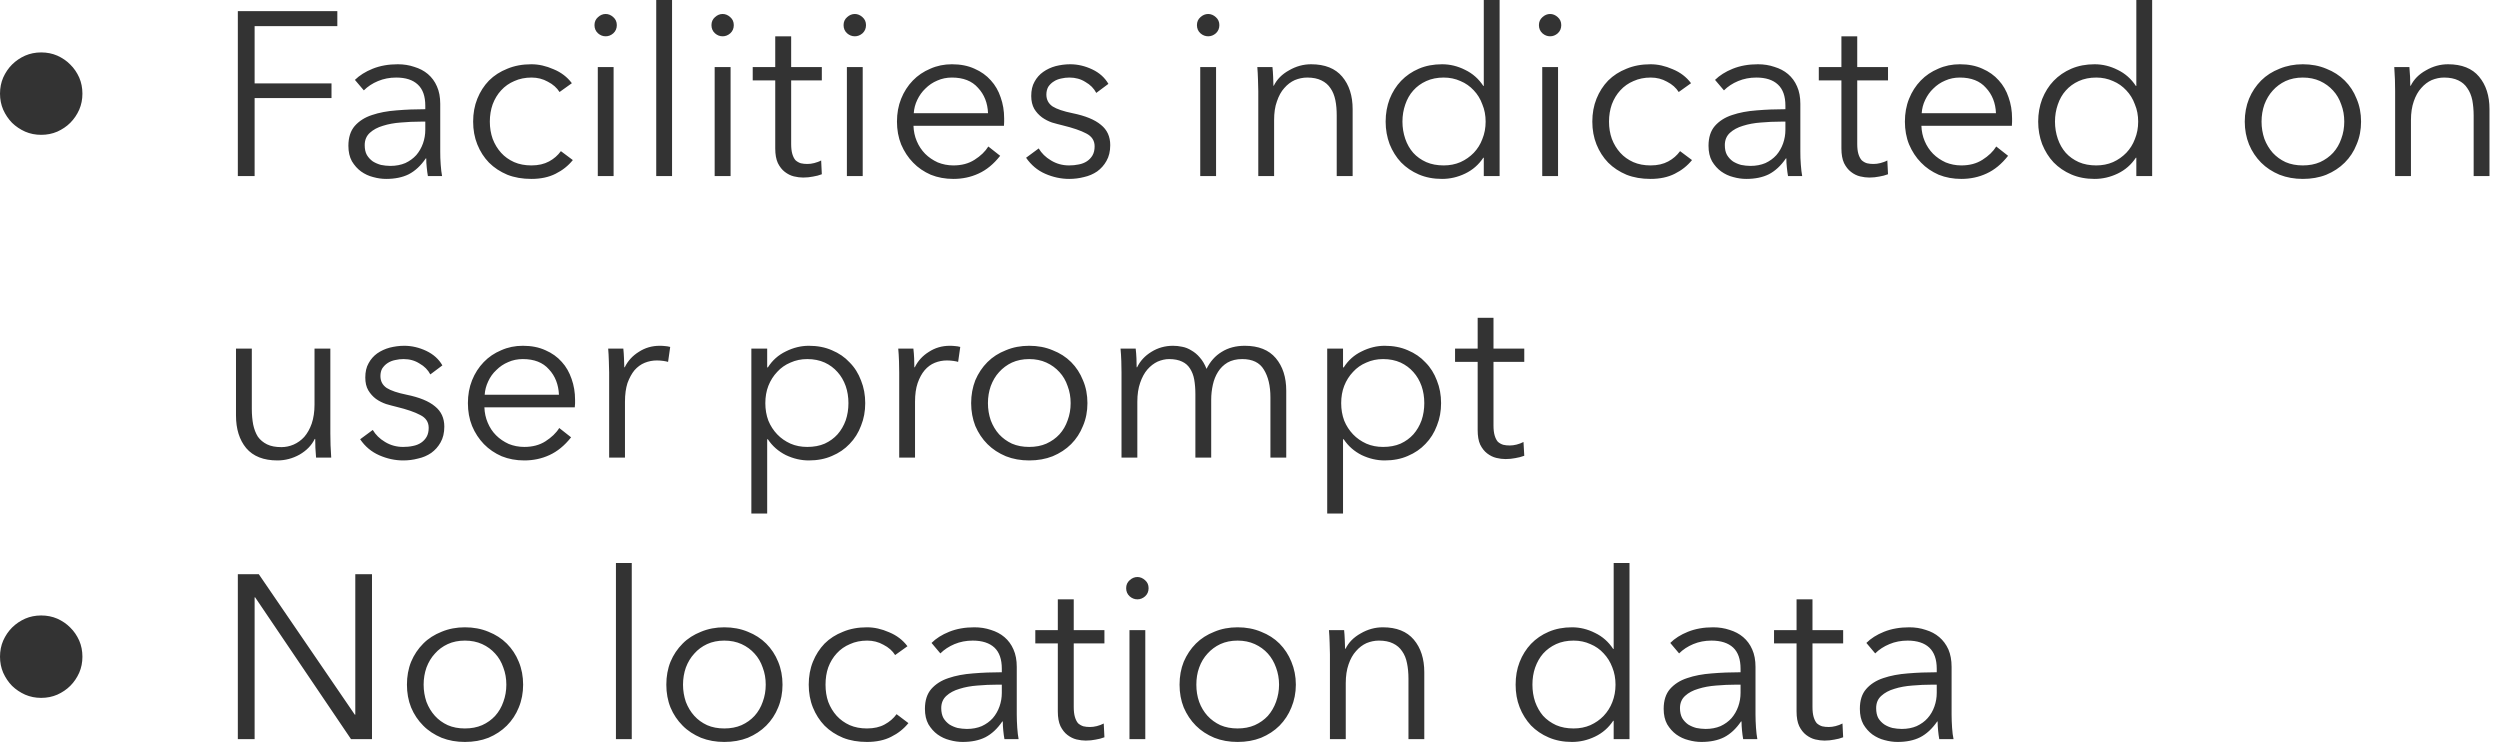 <?xml version="1.0" encoding="utf-8"?>
<svg xmlns="http://www.w3.org/2000/svg" fill="none" height="100%" overflow="visible" preserveAspectRatio="none" style="display: block;" viewBox="0 0 179 54" width="100%">
<path d="M0 6.707C0 6.29 0.077 5.908 0.229 5.553C0.389 5.199 0.598 4.886 0.862 4.622C1.133 4.351 1.446 4.143 1.8 3.983C2.155 3.83 2.537 3.753 2.947 3.753C3.364 3.753 3.746 3.83 4.101 3.983C4.455 4.143 4.768 4.351 5.032 4.622C5.303 4.886 5.512 5.199 5.672 5.553C5.825 5.908 5.901 6.29 5.901 6.707C5.901 7.117 5.825 7.5 5.672 7.854C5.512 8.209 5.303 8.521 5.032 8.793C4.768 9.057 4.455 9.265 4.101 9.425C3.746 9.578 3.364 9.654 2.947 9.654C2.537 9.654 2.155 9.578 1.8 9.425C1.446 9.265 1.133 9.057 0.862 8.793C0.598 8.521 0.389 8.209 0.229 7.854C0.077 7.5 0 7.117 0 6.707ZM18.231 12.608H17.029V0.799H24.153V1.87H18.231V5.971H23.736V7.02H18.231V12.608ZM30.451 7.569C30.451 6.895 30.277 6.388 29.915 6.054C29.561 5.72 29.047 5.553 28.365 5.553C27.9 5.553 27.469 5.637 27.066 5.804C26.662 5.971 26.329 6.193 26.051 6.471L25.411 5.72C25.738 5.401 26.162 5.13 26.683 4.921C27.218 4.706 27.816 4.601 28.483 4.601C28.907 4.601 29.303 4.664 29.665 4.789C30.033 4.9 30.36 5.067 30.638 5.303C30.916 5.54 31.132 5.832 31.285 6.186C31.444 6.541 31.521 6.957 31.521 7.437V10.857C31.521 11.156 31.528 11.468 31.555 11.795C31.576 12.115 31.611 12.386 31.653 12.608H30.638C30.603 12.421 30.576 12.212 30.555 11.99C30.527 11.767 30.52 11.552 30.52 11.343H30.485C30.131 11.865 29.721 12.24 29.269 12.476C28.824 12.699 28.282 12.81 27.649 12.81C27.351 12.81 27.038 12.768 26.718 12.678C26.405 12.601 26.113 12.463 25.849 12.275C25.592 12.087 25.377 11.844 25.196 11.545C25.029 11.239 24.945 10.878 24.945 10.44C24.945 9.842 25.099 9.369 25.397 9.022C25.71 8.667 26.12 8.403 26.635 8.236C27.142 8.063 27.726 7.952 28.386 7.903C29.053 7.847 29.741 7.819 30.451 7.819V7.569ZM30.117 8.709C29.651 8.709 29.178 8.73 28.699 8.772C28.233 8.806 27.802 8.883 27.413 9.008C27.038 9.119 26.725 9.286 26.482 9.508C26.238 9.731 26.113 10.023 26.113 10.391C26.113 10.669 26.162 10.905 26.266 11.093C26.377 11.281 26.523 11.434 26.697 11.559C26.878 11.67 27.073 11.753 27.281 11.809C27.503 11.851 27.726 11.879 27.948 11.879C28.351 11.879 28.706 11.809 29.019 11.677C29.331 11.531 29.588 11.343 29.804 11.107C30.012 10.864 30.172 10.586 30.284 10.273C30.395 9.96 30.451 9.634 30.451 9.293V8.709H30.117ZM40.063 6.589C39.875 6.29 39.597 6.04 39.229 5.852C38.874 5.651 38.485 5.553 38.061 5.553C37.603 5.553 37.193 5.637 36.824 5.804C36.463 5.957 36.143 6.179 35.879 6.471C35.622 6.749 35.42 7.083 35.274 7.472C35.142 7.847 35.072 8.264 35.072 8.709C35.072 9.154 35.142 9.564 35.274 9.939C35.42 10.322 35.622 10.655 35.879 10.94C36.129 11.218 36.442 11.441 36.81 11.607C37.178 11.767 37.589 11.844 38.047 11.844C38.548 11.844 38.965 11.746 39.312 11.559C39.66 11.371 39.938 11.128 40.16 10.822L41.015 11.461C40.682 11.872 40.272 12.198 39.778 12.442C39.298 12.685 38.722 12.81 38.047 12.81C37.408 12.81 36.838 12.713 36.324 12.511C35.816 12.296 35.378 12.011 35.01 11.642C34.655 11.274 34.377 10.843 34.176 10.342C33.974 9.842 33.877 9.293 33.877 8.709C33.877 8.118 33.974 7.569 34.176 7.069C34.377 6.568 34.655 6.137 35.01 5.769C35.378 5.401 35.816 5.123 36.324 4.921C36.838 4.706 37.408 4.601 38.047 4.601C38.569 4.601 39.097 4.72 39.632 4.956C40.174 5.178 40.612 5.512 40.946 5.957L40.063 6.589ZM43.934 12.608H42.802V4.803H43.934V12.608ZM44.164 1.8C44.164 2.037 44.08 2.231 43.914 2.384C43.747 2.53 43.566 2.599 43.364 2.599C43.163 2.599 42.982 2.53 42.815 2.384C42.649 2.231 42.565 2.037 42.565 1.8C42.565 1.564 42.649 1.376 42.815 1.23C42.982 1.077 43.163 1.001 43.364 1.001C43.566 1.001 43.747 1.077 43.914 1.23C44.08 1.376 44.164 1.564 44.164 1.8ZM48.119 12.608H46.986V0H48.119V12.608ZM52.31 12.608H51.17V4.803H52.31V12.608ZM52.539 1.8C52.539 2.037 52.456 2.231 52.289 2.384C52.122 2.53 51.941 2.599 51.74 2.599C51.538 2.599 51.358 2.53 51.191 2.384C51.024 2.231 50.941 2.037 50.941 1.8C50.941 1.564 51.024 1.376 51.191 1.23C51.358 1.077 51.538 1.001 51.74 1.001C51.941 1.001 52.122 1.077 52.289 1.23C52.456 1.376 52.539 1.564 52.539 1.8ZM58.843 5.755H56.647V10.308C56.647 10.6 56.675 10.836 56.73 11.024C56.786 11.211 56.862 11.364 56.96 11.475C57.071 11.573 57.203 11.649 57.342 11.691C57.488 11.726 57.648 11.74 57.815 11.74C57.968 11.74 58.127 11.719 58.294 11.677C58.475 11.628 58.642 11.573 58.795 11.489L58.843 12.476C58.649 12.553 58.433 12.608 58.211 12.643C58.002 12.685 57.766 12.713 57.509 12.713C57.3 12.713 57.078 12.685 56.842 12.629C56.612 12.574 56.397 12.462 56.195 12.309C55.994 12.156 55.827 11.941 55.695 11.677C55.57 11.406 55.507 11.058 55.507 10.627V5.755H53.895V4.803H55.507V2.599H56.647V4.803H58.843V5.755ZM61.77 12.608H60.637V4.803H61.77V12.608ZM62.006 1.8C62.006 2.037 61.922 2.231 61.756 2.384C61.589 2.53 61.401 2.599 61.207 2.599C61.005 2.599 60.818 2.53 60.651 2.384C60.484 2.231 60.4 2.037 60.4 1.8C60.4 1.564 60.484 1.376 60.651 1.23C60.818 1.077 61.005 1.001 61.207 1.001C61.401 1.001 61.589 1.077 61.756 1.23C61.922 1.376 62.006 1.564 62.006 1.8ZM70.743 8.104C70.715 7.375 70.472 6.763 70.027 6.29C69.596 5.797 68.971 5.553 68.157 5.553C67.782 5.553 67.434 5.623 67.108 5.769C66.788 5.901 66.503 6.096 66.26 6.339C66.016 6.568 65.822 6.846 65.676 7.152C65.53 7.458 65.446 7.771 65.426 8.104H70.743ZM71.897 8.473C71.897 8.549 71.897 8.633 71.897 8.723C71.897 8.813 71.89 8.904 71.883 9.008H65.405C65.419 9.397 65.495 9.766 65.641 10.106C65.787 10.454 65.989 10.753 66.239 11.01C66.496 11.267 66.795 11.468 67.142 11.628C67.49 11.767 67.858 11.844 68.261 11.844C68.852 11.844 69.353 11.712 69.777 11.441C70.215 11.163 70.541 10.85 70.764 10.489L71.612 11.156C71.146 11.746 70.632 12.171 70.062 12.428C69.506 12.685 68.908 12.81 68.261 12.81C67.685 12.81 67.142 12.713 66.642 12.511C66.155 12.296 65.731 12.011 65.377 11.642C65.016 11.274 64.738 10.843 64.522 10.342C64.321 9.842 64.223 9.293 64.223 8.709C64.223 8.118 64.321 7.569 64.522 7.069C64.724 6.568 65.002 6.137 65.356 5.769C65.711 5.401 66.128 5.123 66.607 4.921C67.087 4.706 67.601 4.601 68.157 4.601C68.769 4.601 69.311 4.706 69.777 4.921C70.242 5.123 70.632 5.401 70.945 5.755C71.257 6.096 71.494 6.506 71.647 6.971C71.813 7.437 71.897 7.938 71.897 8.473ZM78.493 6.652C78.326 6.332 78.069 6.068 77.721 5.873C77.388 5.658 77.005 5.553 76.574 5.553C76.373 5.553 76.171 5.574 75.97 5.623C75.775 5.665 75.594 5.734 75.442 5.839C75.282 5.936 75.156 6.068 75.052 6.221C74.969 6.374 74.92 6.561 74.92 6.77C74.92 7.138 75.073 7.423 75.372 7.625C75.671 7.812 76.143 7.972 76.79 8.104C77.714 8.292 78.388 8.57 78.826 8.938C79.271 9.293 79.493 9.779 79.493 10.391C79.493 10.836 79.403 11.211 79.222 11.524C79.056 11.823 78.833 12.073 78.555 12.275C78.277 12.463 77.964 12.601 77.61 12.678C77.262 12.768 76.915 12.81 76.553 12.81C75.97 12.81 75.393 12.685 74.837 12.442C74.281 12.198 73.829 11.816 73.467 11.295L74.371 10.627C74.573 10.968 74.865 11.26 75.254 11.489C75.643 11.726 76.074 11.844 76.54 11.844C76.783 11.844 77.019 11.823 77.242 11.774C77.464 11.733 77.659 11.656 77.826 11.545C77.992 11.434 78.124 11.295 78.222 11.128C78.326 10.947 78.375 10.732 78.375 10.475C78.375 10.065 78.173 9.759 77.777 9.557C77.388 9.349 76.818 9.154 76.074 8.973C75.838 8.918 75.587 8.848 75.323 8.772C75.066 8.681 74.83 8.563 74.607 8.403C74.385 8.236 74.197 8.035 74.051 7.792C73.912 7.541 73.836 7.236 73.836 6.874C73.836 6.471 73.912 6.131 74.072 5.852C74.225 5.568 74.434 5.331 74.691 5.15C74.955 4.963 75.254 4.824 75.587 4.733C75.921 4.65 76.269 4.601 76.623 4.601C77.165 4.601 77.693 4.726 78.208 4.97C78.722 5.213 79.104 5.561 79.362 6.005L78.493 6.652ZM87.07 12.608H85.937V4.803H87.07V12.608ZM87.306 1.8C87.306 2.037 87.222 2.231 87.056 2.384C86.889 2.53 86.701 2.599 86.507 2.599C86.305 2.599 86.117 2.53 85.951 2.384C85.784 2.231 85.701 2.037 85.701 1.8C85.701 1.564 85.784 1.376 85.951 1.23C86.117 1.077 86.305 1.001 86.507 1.001C86.701 1.001 86.889 1.077 87.056 1.23C87.222 1.376 87.306 1.564 87.306 1.8ZM91.108 4.803C91.129 5.011 91.15 5.248 91.157 5.505C91.171 5.762 91.177 5.971 91.177 6.137H91.205C91.428 5.679 91.789 5.317 92.29 5.039C92.79 4.747 93.318 4.601 93.874 4.601C94.868 4.601 95.605 4.9 96.099 5.484C96.599 6.075 96.849 6.853 96.849 7.819V12.608H95.709V8.292C95.709 7.875 95.681 7.507 95.612 7.173C95.542 6.839 95.431 6.554 95.264 6.318C95.105 6.075 94.889 5.887 94.611 5.755C94.347 5.623 94.006 5.553 93.596 5.553C93.29 5.553 92.999 5.616 92.707 5.734C92.429 5.859 92.178 6.047 91.956 6.304C91.734 6.547 91.56 6.867 91.428 7.257C91.289 7.632 91.226 8.084 91.226 8.605V12.608H90.093V6.52C90.093 6.311 90.086 6.04 90.072 5.706C90.066 5.373 90.044 5.067 90.024 4.803H91.108ZM106.205 11.295C105.871 11.795 105.44 12.171 104.905 12.428C104.37 12.685 103.821 12.81 103.251 12.81C102.639 12.81 102.083 12.706 101.583 12.49C101.096 12.282 100.672 11.99 100.317 11.628C99.97 11.26 99.699 10.822 99.497 10.322C99.31 9.821 99.212 9.286 99.212 8.709C99.212 8.125 99.31 7.59 99.497 7.09C99.699 6.589 99.97 6.151 100.317 5.79C100.672 5.421 101.096 5.13 101.583 4.921C102.083 4.706 102.639 4.601 103.251 4.601C103.821 4.601 104.37 4.733 104.905 5.004C105.44 5.262 105.871 5.644 106.205 6.151H106.239V0H107.372V12.608H106.239V11.295H106.205ZM100.415 8.709C100.415 9.14 100.484 9.55 100.616 9.939C100.748 10.322 100.936 10.655 101.186 10.94C101.436 11.218 101.749 11.441 102.118 11.607C102.486 11.767 102.903 11.844 103.369 11.844C103.8 11.844 104.203 11.767 104.571 11.607C104.94 11.441 105.252 11.218 105.524 10.94C105.788 10.662 105.996 10.335 106.135 9.96C106.295 9.571 106.371 9.154 106.371 8.709C106.371 8.264 106.295 7.847 106.135 7.472C105.996 7.083 105.788 6.749 105.524 6.471C105.252 6.179 104.94 5.957 104.571 5.804C104.203 5.637 103.8 5.553 103.369 5.553C102.903 5.553 102.486 5.637 102.118 5.804C101.749 5.971 101.436 6.2 101.186 6.485C100.936 6.763 100.748 7.097 100.616 7.486C100.484 7.868 100.415 8.271 100.415 8.709ZM111.556 12.608H110.424V4.803H111.556V12.608ZM111.786 1.8C111.786 2.037 111.703 2.231 111.536 2.384C111.369 2.53 111.188 2.599 110.987 2.599C110.785 2.599 110.604 2.53 110.437 2.384C110.271 2.231 110.187 2.037 110.187 1.8C110.187 1.564 110.271 1.376 110.437 1.23C110.604 1.077 110.785 1.001 110.987 1.001C111.188 1.001 111.369 1.077 111.536 1.23C111.703 1.376 111.786 1.564 111.786 1.8ZM120.196 6.589C120.008 6.29 119.73 6.04 119.362 5.852C119.007 5.651 118.618 5.553 118.194 5.553C117.736 5.553 117.325 5.637 116.957 5.804C116.596 5.957 116.276 6.179 116.012 6.471C115.755 6.749 115.553 7.083 115.407 7.472C115.275 7.847 115.205 8.264 115.205 8.709C115.205 9.154 115.275 9.564 115.407 9.939C115.553 10.322 115.755 10.655 116.012 10.94C116.262 11.218 116.575 11.441 116.943 11.607C117.311 11.767 117.722 11.844 118.18 11.844C118.681 11.844 119.098 11.746 119.445 11.559C119.793 11.371 120.071 11.128 120.293 10.822L121.148 11.461C120.815 11.872 120.404 12.198 119.911 12.442C119.431 12.685 118.855 12.81 118.18 12.81C117.541 12.81 116.971 12.713 116.457 12.511C115.949 12.296 115.511 12.011 115.143 11.642C114.789 11.274 114.511 10.843 114.309 10.342C114.108 9.842 114.01 9.293 114.01 8.709C114.01 8.118 114.108 7.569 114.309 7.069C114.511 6.568 114.789 6.137 115.143 5.769C115.511 5.401 115.949 5.123 116.457 4.921C116.971 4.706 117.541 4.601 118.18 4.601C118.702 4.601 119.23 4.72 119.765 4.956C120.307 5.178 120.745 5.512 121.079 5.957L120.196 6.589ZM127.835 7.569C127.835 6.895 127.661 6.388 127.3 6.054C126.945 5.72 126.431 5.553 125.75 5.553C125.284 5.553 124.853 5.637 124.45 5.804C124.047 5.971 123.713 6.193 123.435 6.471L122.796 5.72C123.122 5.401 123.546 5.13 124.067 4.921C124.603 4.706 125.201 4.601 125.868 4.601C126.292 4.601 126.688 4.664 127.049 4.789C127.418 4.9 127.745 5.067 128.023 5.303C128.301 5.54 128.516 5.832 128.669 6.186C128.829 6.541 128.905 6.957 128.905 7.437V10.857C128.905 11.156 128.912 11.468 128.94 11.795C128.961 12.115 128.996 12.386 129.037 12.608H128.023C127.988 12.421 127.96 12.212 127.939 11.99C127.911 11.767 127.904 11.552 127.904 11.343H127.87C127.515 11.865 127.105 12.24 126.653 12.476C126.208 12.699 125.666 12.81 125.034 12.81C124.735 12.81 124.422 12.768 124.102 12.678C123.79 12.601 123.498 12.463 123.234 12.275C122.976 12.087 122.761 11.844 122.58 11.545C122.413 11.239 122.33 10.878 122.33 10.44C122.33 9.842 122.483 9.369 122.782 9.022C123.095 8.667 123.505 8.403 124.019 8.236C124.526 8.063 125.11 7.952 125.77 7.903C126.438 7.847 127.126 7.819 127.835 7.819V7.569ZM127.501 8.709C127.036 8.709 126.563 8.73 126.083 8.772C125.618 8.806 125.187 8.883 124.797 9.008C124.422 9.119 124.109 9.286 123.866 9.508C123.623 9.731 123.498 10.023 123.498 10.391C123.498 10.669 123.546 10.905 123.651 11.093C123.762 11.281 123.908 11.434 124.081 11.559C124.262 11.67 124.457 11.753 124.665 11.809C124.888 11.851 125.11 11.879 125.333 11.879C125.736 11.879 126.09 11.809 126.403 11.677C126.716 11.531 126.973 11.343 127.188 11.107C127.397 10.864 127.557 10.586 127.668 10.273C127.779 9.96 127.835 9.634 127.835 9.293V8.709H127.501ZM135.182 5.755H132.978V10.308C132.978 10.6 133.006 10.836 133.062 11.024C133.117 11.211 133.201 11.364 133.298 11.475C133.409 11.573 133.534 11.649 133.68 11.691C133.826 11.726 133.979 11.74 134.146 11.74C134.306 11.74 134.466 11.719 134.632 11.677C134.813 11.628 134.98 11.573 135.133 11.489L135.182 12.476C134.98 12.553 134.771 12.608 134.549 12.643C134.34 12.685 134.104 12.713 133.847 12.713C133.639 12.713 133.416 12.685 133.18 12.629C132.95 12.574 132.728 12.462 132.533 12.309C132.332 12.156 132.165 11.941 132.033 11.677C131.908 11.406 131.845 11.058 131.845 10.627V5.755H130.226V4.803H131.845V2.599H132.978V4.803H135.182V5.755ZM142.911 8.104C142.883 7.375 142.639 6.763 142.195 6.29C141.764 5.797 141.138 5.553 140.325 5.553C139.95 5.553 139.602 5.623 139.276 5.769C138.956 5.901 138.671 6.096 138.427 6.339C138.184 6.568 137.99 6.846 137.844 7.152C137.698 7.458 137.614 7.771 137.594 8.104H142.911ZM144.064 8.473C144.064 8.549 144.064 8.633 144.064 8.723C144.064 8.813 144.057 8.904 144.05 9.008H137.572C137.586 9.397 137.663 9.766 137.809 10.106C137.955 10.454 138.156 10.753 138.407 11.01C138.664 11.267 138.963 11.468 139.31 11.628C139.658 11.767 140.026 11.844 140.429 11.844C141.02 11.844 141.52 11.712 141.944 11.441C142.382 11.163 142.709 10.85 142.931 10.489L143.779 11.156C143.314 11.746 142.799 12.171 142.229 12.428C141.673 12.685 141.075 12.81 140.429 12.81C139.852 12.81 139.31 12.713 138.81 12.511C138.323 12.296 137.899 12.011 137.545 11.642C137.183 11.274 136.905 10.843 136.69 10.342C136.488 9.842 136.391 9.293 136.391 8.709C136.391 8.118 136.488 7.569 136.69 7.069C136.891 6.568 137.169 6.137 137.524 5.769C137.878 5.401 138.295 5.123 138.775 4.921C139.255 4.706 139.769 4.601 140.325 4.601C140.937 4.601 141.479 4.706 141.944 4.921C142.41 5.123 142.799 5.401 143.112 5.755C143.425 6.096 143.661 6.506 143.814 6.971C143.981 7.437 144.064 7.938 144.064 8.473ZM152.926 11.295C152.593 11.795 152.162 12.171 151.627 12.428C151.091 12.685 150.542 12.81 149.972 12.81C149.361 12.81 148.805 12.706 148.304 12.49C147.818 12.282 147.394 11.99 147.039 11.628C146.692 11.26 146.421 10.822 146.219 10.322C146.031 9.821 145.934 9.286 145.934 8.709C145.934 8.125 146.031 7.59 146.219 7.09C146.421 6.589 146.692 6.151 147.039 5.79C147.394 5.421 147.818 5.13 148.304 4.921C148.805 4.706 149.361 4.601 149.972 4.601C150.542 4.601 151.091 4.733 151.627 5.004C152.162 5.262 152.593 5.644 152.926 6.151H152.961V0H154.094V12.608H152.961V11.295H152.926ZM147.137 8.709C147.137 9.14 147.206 9.55 147.338 9.939C147.47 10.322 147.658 10.655 147.908 10.94C148.158 11.218 148.471 11.441 148.839 11.607C149.208 11.767 149.625 11.844 150.091 11.844C150.522 11.844 150.925 11.767 151.293 11.607C151.661 11.441 151.974 11.218 152.245 10.94C152.509 10.662 152.718 10.335 152.857 9.96C153.017 9.571 153.093 9.154 153.093 8.709C153.093 8.264 153.017 7.847 152.857 7.472C152.718 7.083 152.509 6.749 152.245 6.471C151.974 6.179 151.661 5.957 151.293 5.804C150.925 5.637 150.522 5.553 150.091 5.553C149.625 5.553 149.208 5.637 148.839 5.804C148.471 5.971 148.158 6.2 147.908 6.485C147.658 6.763 147.47 7.097 147.338 7.486C147.206 7.868 147.137 8.271 147.137 8.709ZM169.052 8.709C169.052 9.293 168.947 9.842 168.732 10.342C168.537 10.843 168.252 11.274 167.884 11.642C167.515 12.011 167.078 12.296 166.563 12.511C166.056 12.713 165.493 12.81 164.881 12.81C164.284 12.81 163.728 12.713 163.213 12.511C162.699 12.296 162.261 12.011 161.893 11.642C161.531 11.274 161.239 10.843 161.031 10.342C160.829 9.842 160.725 9.293 160.725 8.709C160.725 8.118 160.829 7.569 161.031 7.069C161.239 6.568 161.531 6.137 161.893 5.769C162.261 5.401 162.699 5.123 163.213 4.921C163.728 4.706 164.284 4.601 164.881 4.601C165.493 4.601 166.056 4.706 166.563 4.921C167.078 5.123 167.515 5.401 167.884 5.769C168.252 6.137 168.537 6.568 168.732 7.069C168.947 7.569 169.052 8.118 169.052 8.709ZM167.849 8.709C167.849 8.271 167.78 7.868 167.634 7.486C167.502 7.097 167.307 6.763 167.05 6.485C166.793 6.2 166.48 5.971 166.118 5.804C165.75 5.637 165.34 5.553 164.881 5.553C164.423 5.553 164.013 5.637 163.644 5.804C163.29 5.971 162.984 6.2 162.727 6.485C162.476 6.763 162.275 7.097 162.129 7.486C161.997 7.868 161.927 8.271 161.927 8.709C161.927 9.14 161.997 9.55 162.129 9.939C162.275 10.322 162.476 10.655 162.727 10.94C162.984 11.218 163.29 11.441 163.644 11.607C164.013 11.767 164.423 11.844 164.881 11.844C165.34 11.844 165.75 11.767 166.118 11.607C166.48 11.441 166.793 11.218 167.05 10.94C167.307 10.655 167.502 10.322 167.634 9.939C167.78 9.55 167.849 9.14 167.849 8.709ZM172.513 4.803C172.534 5.011 172.548 5.248 172.562 5.505C172.568 5.762 172.575 5.971 172.575 6.137H172.61C172.833 5.679 173.194 5.317 173.695 5.039C174.195 4.747 174.723 4.601 175.279 4.601C176.266 4.601 177.01 4.9 177.496 5.484C177.997 6.075 178.247 6.853 178.247 7.819V12.608H177.114V8.292C177.114 7.875 177.079 7.507 177.017 7.173C176.947 6.839 176.829 6.554 176.663 6.318C176.51 6.075 176.294 5.887 176.016 5.755C175.745 5.623 175.404 5.553 174.994 5.553C174.695 5.553 174.403 5.616 174.111 5.734C173.833 5.859 173.584 6.047 173.361 6.304C173.139 6.547 172.958 6.867 172.826 7.257C172.694 7.632 172.624 8.084 172.624 8.605V12.608H171.491V6.52C171.491 6.311 171.484 6.04 171.478 5.706C171.464 5.373 171.45 5.067 171.429 4.803H172.513ZM22.631 32.765C22.61 32.556 22.596 32.32 22.582 32.063C22.575 31.813 22.569 31.597 22.569 31.43H22.534C22.311 31.889 21.95 32.258 21.449 32.55C20.949 32.828 20.421 32.967 19.865 32.967C18.878 32.967 18.127 32.675 17.627 32.084C17.14 31.493 16.897 30.715 16.897 29.748V24.96H18.03V29.283C18.03 29.693 18.065 30.061 18.127 30.395C18.197 30.728 18.308 31.02 18.461 31.264C18.628 31.5 18.85 31.681 19.114 31.813C19.392 31.952 19.74 32.014 20.15 32.014C20.449 32.014 20.741 31.952 21.018 31.834C21.303 31.709 21.561 31.528 21.783 31.285C22.006 31.027 22.186 30.708 22.318 30.332C22.45 29.943 22.52 29.484 22.52 28.963V24.96H23.653V31.048C23.653 31.257 23.66 31.535 23.667 31.868C23.681 32.202 23.694 32.501 23.715 32.765H22.631ZM30.812 26.808C30.645 26.489 30.388 26.224 30.04 26.03C29.707 25.814 29.325 25.71 28.893 25.71C28.692 25.71 28.49 25.731 28.289 25.78C28.087 25.821 27.913 25.891 27.754 25.995C27.601 26.093 27.476 26.224 27.371 26.377C27.281 26.53 27.239 26.718 27.239 26.927C27.239 27.295 27.392 27.58 27.691 27.781C27.99 27.969 28.462 28.129 29.109 28.261C30.033 28.449 30.708 28.727 31.145 29.095C31.59 29.45 31.813 29.936 31.813 30.548C31.813 30.992 31.722 31.368 31.542 31.681C31.375 31.98 31.152 32.23 30.874 32.431C30.596 32.619 30.284 32.758 29.922 32.834C29.582 32.925 29.227 32.967 28.873 32.967C28.282 32.967 27.712 32.842 27.156 32.598C26.6 32.355 26.141 31.973 25.787 31.451L26.69 30.784C26.892 31.125 27.184 31.417 27.573 31.646C27.962 31.882 28.393 32 28.859 32C29.102 32 29.338 31.98 29.561 31.931C29.783 31.889 29.978 31.813 30.145 31.702C30.311 31.59 30.443 31.451 30.541 31.285C30.645 31.104 30.694 30.888 30.694 30.631C30.694 30.221 30.492 29.915 30.089 29.714C29.7 29.505 29.137 29.311 28.393 29.13C28.157 29.074 27.907 29.005 27.642 28.928C27.385 28.838 27.142 28.72 26.919 28.56C26.697 28.393 26.516 28.192 26.37 27.948C26.224 27.698 26.155 27.392 26.155 27.031C26.155 26.628 26.231 26.287 26.391 26.009C26.544 25.724 26.753 25.488 27.003 25.307C27.274 25.119 27.573 24.98 27.907 24.89C28.24 24.807 28.588 24.758 28.942 24.758C29.484 24.758 30.012 24.883 30.527 25.126C31.034 25.37 31.424 25.717 31.674 26.162L30.812 26.808ZM40.021 28.261C39.987 27.531 39.75 26.92 39.306 26.447C38.874 25.953 38.249 25.71 37.436 25.71C37.06 25.71 36.706 25.78 36.386 25.926C36.066 26.058 35.781 26.252 35.538 26.496C35.288 26.725 35.093 27.003 34.954 27.309C34.809 27.615 34.725 27.927 34.704 28.261H40.021ZM41.175 28.63C41.175 28.706 41.175 28.789 41.175 28.88C41.175 28.97 41.168 29.06 41.154 29.165H34.683C34.697 29.554 34.774 29.922 34.92 30.263C35.066 30.61 35.26 30.909 35.517 31.166C35.775 31.424 36.073 31.625 36.421 31.785C36.761 31.924 37.137 32 37.54 32C38.124 32 38.631 31.868 39.055 31.597C39.486 31.319 39.82 31.006 40.042 30.645L40.89 31.312C40.425 31.903 39.903 32.327 39.34 32.584C38.784 32.842 38.179 32.967 37.54 32.967C36.956 32.967 36.421 32.869 35.92 32.668C35.427 32.452 35.01 32.167 34.648 31.799C34.294 31.43 34.009 31 33.8 30.499C33.599 29.999 33.502 29.45 33.502 28.866C33.502 28.275 33.599 27.726 33.8 27.226C34.002 26.725 34.28 26.294 34.635 25.926C34.989 25.557 35.406 25.279 35.886 25.078C36.365 24.862 36.88 24.758 37.436 24.758C38.047 24.758 38.59 24.862 39.055 25.078C39.521 25.279 39.91 25.557 40.223 25.912C40.536 26.252 40.765 26.662 40.925 27.128C41.092 27.594 41.175 28.094 41.175 28.63ZM43.615 26.676C43.615 26.468 43.608 26.197 43.594 25.863C43.587 25.529 43.566 25.224 43.545 24.96H44.63C44.65 25.168 44.671 25.404 44.678 25.662C44.692 25.919 44.699 26.127 44.699 26.294H44.734C44.956 25.835 45.29 25.474 45.735 25.196C46.18 24.904 46.68 24.758 47.236 24.758C47.375 24.758 47.507 24.765 47.618 24.779C47.736 24.786 47.862 24.807 47.987 24.841L47.834 25.912C47.764 25.891 47.653 25.863 47.5 25.842C47.347 25.822 47.187 25.808 47.034 25.808C46.736 25.808 46.444 25.863 46.166 25.974C45.888 26.086 45.644 26.266 45.429 26.509C45.234 26.746 45.067 27.052 44.928 27.427C44.81 27.795 44.748 28.24 44.748 28.762V32.765H43.615V26.676ZM54.93 36.769H53.797V24.96H54.93V26.308H54.979C55.299 25.801 55.73 25.418 56.265 25.161C56.807 24.89 57.356 24.758 57.912 24.758C58.524 24.758 59.08 24.862 59.566 25.078C60.067 25.286 60.491 25.578 60.831 25.947C61.193 26.308 61.464 26.746 61.651 27.246C61.853 27.747 61.95 28.282 61.95 28.866C61.95 29.443 61.853 29.978 61.651 30.478C61.464 30.979 61.193 31.416 60.831 31.785C60.491 32.146 60.067 32.438 59.566 32.647C59.08 32.862 58.524 32.967 57.912 32.967C57.356 32.967 56.807 32.842 56.265 32.584C55.73 32.313 55.299 31.938 54.979 31.451H54.93V36.769ZM60.748 28.866C60.748 28.428 60.685 28.025 60.553 27.642C60.414 27.253 60.22 26.92 59.969 26.642C59.719 26.357 59.413 26.127 59.052 25.96C58.684 25.794 58.267 25.71 57.801 25.71C57.363 25.71 56.967 25.794 56.598 25.96C56.23 26.113 55.91 26.336 55.646 26.628C55.382 26.906 55.167 27.239 55.014 27.628C54.868 28.004 54.798 28.421 54.798 28.866C54.798 29.311 54.868 29.728 55.014 30.117C55.167 30.492 55.382 30.819 55.646 31.097C55.91 31.375 56.23 31.597 56.598 31.764C56.967 31.924 57.363 32 57.801 32C58.267 32 58.684 31.924 59.052 31.764C59.413 31.597 59.719 31.375 59.969 31.097C60.22 30.812 60.414 30.478 60.553 30.096C60.685 29.707 60.748 29.297 60.748 28.866ZM64.383 26.676C64.383 26.468 64.376 26.197 64.369 25.863C64.355 25.529 64.341 25.224 64.314 24.96H65.398C65.426 25.168 65.439 25.404 65.453 25.662C65.46 25.919 65.467 26.127 65.467 26.294H65.502C65.725 25.835 66.058 25.474 66.503 25.196C66.948 24.904 67.448 24.758 68.004 24.758C68.15 24.758 68.275 24.765 68.386 24.779C68.512 24.786 68.63 24.807 68.755 24.841L68.602 25.912C68.54 25.891 68.428 25.863 68.268 25.842C68.115 25.822 67.956 25.808 67.803 25.808C67.504 25.808 67.212 25.863 66.934 25.974C66.656 26.086 66.413 26.266 66.204 26.509C66.003 26.746 65.836 27.052 65.704 27.427C65.579 27.795 65.516 28.24 65.516 28.762V32.765H64.383V26.676ZM77.86 28.866C77.86 29.45 77.756 29.999 77.54 30.499C77.339 31 77.061 31.43 76.693 31.799C76.324 32.167 75.886 32.452 75.372 32.668C74.865 32.869 74.302 32.967 73.69 32.967C73.085 32.967 72.529 32.869 72.022 32.668C71.507 32.452 71.07 32.167 70.701 31.799C70.333 31.43 70.048 31 69.832 30.499C69.638 29.999 69.534 29.45 69.534 28.866C69.534 28.275 69.638 27.726 69.832 27.226C70.048 26.725 70.333 26.294 70.701 25.926C71.07 25.557 71.507 25.279 72.022 25.078C72.529 24.862 73.085 24.758 73.69 24.758C74.302 24.758 74.865 24.862 75.372 25.078C75.886 25.279 76.324 25.557 76.693 25.926C77.061 26.294 77.339 26.725 77.54 27.226C77.756 27.726 77.86 28.275 77.86 28.866ZM76.658 28.866C76.658 28.428 76.588 28.025 76.442 27.642C76.31 27.253 76.116 26.92 75.858 26.642C75.601 26.357 75.288 26.127 74.92 25.96C74.559 25.794 74.142 25.71 73.69 25.71C73.231 25.71 72.821 25.794 72.453 25.96C72.098 26.127 71.792 26.357 71.535 26.642C71.278 26.92 71.084 27.253 70.938 27.642C70.805 28.025 70.736 28.428 70.736 28.866C70.736 29.297 70.805 29.707 70.938 30.096C71.084 30.478 71.278 30.812 71.535 31.097C71.792 31.375 72.098 31.597 72.453 31.764C72.821 31.924 73.231 32 73.69 32C74.142 32 74.559 31.924 74.92 31.764C75.288 31.597 75.601 31.375 75.858 31.097C76.116 30.812 76.31 30.478 76.442 30.096C76.588 29.707 76.658 29.297 76.658 28.866ZM81.419 26.294C81.641 25.835 81.982 25.474 82.434 25.196C82.899 24.904 83.421 24.758 83.984 24.758C84.199 24.758 84.415 24.779 84.637 24.827C84.873 24.869 85.096 24.959 85.304 25.092C85.527 25.217 85.728 25.384 85.902 25.592C86.097 25.808 86.256 26.078 86.388 26.412C86.653 25.877 87.014 25.474 87.473 25.196C87.938 24.904 88.487 24.758 89.127 24.758C90.114 24.758 90.851 25.057 91.344 25.641C91.845 26.232 92.095 27.01 92.095 27.976V32.765H90.962V28.449C90.962 27.622 90.802 26.961 90.49 26.461C90.191 25.96 89.676 25.71 88.94 25.71C88.529 25.71 88.182 25.794 87.89 25.96C87.612 26.127 87.382 26.35 87.209 26.628C87.042 26.892 86.917 27.198 86.841 27.545C86.764 27.893 86.722 28.247 86.722 28.616V32.765H85.589V28.212C85.589 27.837 85.561 27.49 85.506 27.177C85.45 26.864 85.346 26.607 85.207 26.391C85.068 26.169 84.88 26.002 84.637 25.891C84.394 25.773 84.081 25.71 83.706 25.71C83.434 25.71 83.163 25.773 82.885 25.891C82.621 26.016 82.371 26.204 82.149 26.461C81.94 26.704 81.766 27.024 81.634 27.413C81.502 27.788 81.433 28.24 81.433 28.762V32.765H80.3V26.676C80.3 26.468 80.293 26.197 80.286 25.863C80.272 25.529 80.258 25.224 80.23 24.96H81.315C81.343 25.168 81.356 25.404 81.37 25.662C81.377 25.919 81.384 26.127 81.384 26.294H81.419ZM96.161 36.769H95.028V24.96H96.161V26.308H96.21C96.53 25.801 96.96 25.418 97.495 25.161C98.038 24.89 98.587 24.758 99.143 24.758C99.754 24.758 100.31 24.862 100.797 25.078C101.297 25.286 101.722 25.578 102.062 25.947C102.424 26.308 102.694 26.746 102.882 27.246C103.084 27.747 103.181 28.282 103.181 28.866C103.181 29.443 103.084 29.978 102.882 30.478C102.694 30.979 102.424 31.416 102.062 31.785C101.722 32.146 101.297 32.438 100.797 32.647C100.31 32.862 99.754 32.967 99.143 32.967C98.587 32.967 98.038 32.842 97.495 32.584C96.96 32.313 96.53 31.938 96.21 31.451H96.161V36.769ZM101.979 28.866C101.979 28.428 101.916 28.025 101.784 27.642C101.645 27.253 101.45 26.92 101.2 26.642C100.95 26.357 100.644 26.127 100.283 25.96C99.914 25.794 99.497 25.71 99.031 25.71C98.594 25.71 98.197 25.794 97.829 25.96C97.461 26.113 97.141 26.336 96.877 26.628C96.613 26.906 96.397 27.239 96.245 27.628C96.099 28.004 96.029 28.421 96.029 28.866C96.029 29.311 96.099 29.728 96.245 30.117C96.397 30.492 96.613 30.819 96.877 31.097C97.141 31.375 97.461 31.597 97.829 31.764C98.197 31.924 98.594 32 99.031 32C99.497 32 99.914 31.924 100.283 31.764C100.644 31.597 100.95 31.375 101.2 31.097C101.45 30.812 101.645 30.478 101.784 30.096C101.916 29.707 101.979 29.297 101.979 28.866ZM109.138 25.912H106.934V30.464C106.934 30.756 106.962 30.993 107.018 31.18C107.073 31.368 107.15 31.521 107.247 31.632C107.358 31.729 107.491 31.806 107.637 31.848C107.776 31.882 107.935 31.896 108.102 31.896C108.255 31.896 108.415 31.875 108.582 31.834C108.762 31.785 108.929 31.729 109.082 31.646L109.138 32.633C108.936 32.709 108.721 32.765 108.498 32.8C108.29 32.842 108.053 32.869 107.803 32.869C107.588 32.869 107.365 32.842 107.136 32.786C106.9 32.73 106.684 32.619 106.483 32.466C106.281 32.313 106.114 32.098 105.982 31.834C105.857 31.562 105.801 31.215 105.801 30.784V25.912H104.182V24.96H105.801V22.756H106.934V24.96H109.138V25.912ZM0 47.021C0 46.604 0.077 46.221 0.229 45.867C0.389 45.512 0.598 45.2 0.862 44.935C1.133 44.664 1.446 44.456 1.8 44.296C2.155 44.143 2.537 44.067 2.947 44.067C3.364 44.067 3.746 44.143 4.101 44.296C4.455 44.456 4.768 44.664 5.032 44.935C5.303 45.2 5.512 45.512 5.672 45.867C5.825 46.221 5.901 46.604 5.901 47.021C5.901 47.431 5.825 47.813 5.672 48.167C5.512 48.522 5.303 48.835 5.032 49.106C4.768 49.37 4.455 49.578 4.101 49.738C3.746 49.891 3.364 49.968 2.947 49.968C2.537 49.968 2.155 49.891 1.8 49.738C1.446 49.578 1.133 49.37 0.862 49.106C0.598 48.835 0.389 48.522 0.229 48.167C0.077 47.813 0 47.431 0 47.021ZM25.404 51.17H25.439V41.113H26.635V52.922H25.133L18.266 42.767H18.231V52.922H17.029V41.113H18.53L25.404 51.17ZM37.456 49.022C37.456 49.606 37.352 50.155 37.144 50.656C36.942 51.156 36.657 51.587 36.289 51.956C35.92 52.324 35.483 52.609 34.975 52.824C34.461 53.026 33.898 53.123 33.286 53.123C32.688 53.123 32.133 53.026 31.618 52.824C31.111 52.609 30.666 52.324 30.304 51.956C29.936 51.587 29.644 51.156 29.436 50.656C29.234 50.155 29.137 49.606 29.137 49.022C29.137 48.432 29.234 47.883 29.436 47.382C29.644 46.882 29.936 46.451 30.304 46.082C30.666 45.714 31.111 45.436 31.618 45.234C32.133 45.019 32.688 44.915 33.286 44.915C33.898 44.915 34.461 45.019 34.975 45.234C35.483 45.436 35.92 45.714 36.289 46.082C36.657 46.451 36.942 46.882 37.144 47.382C37.352 47.883 37.456 48.432 37.456 49.022ZM36.254 49.022C36.254 48.584 36.184 48.181 36.039 47.799C35.907 47.41 35.712 47.076 35.455 46.798C35.198 46.513 34.892 46.284 34.523 46.117C34.155 45.95 33.745 45.867 33.286 45.867C32.834 45.867 32.417 45.95 32.056 46.117C31.695 46.284 31.389 46.513 31.139 46.798C30.881 47.076 30.68 47.41 30.534 47.799C30.402 48.181 30.332 48.584 30.332 49.022C30.332 49.453 30.402 49.863 30.534 50.253C30.68 50.635 30.881 50.968 31.139 51.254C31.389 51.532 31.695 51.754 32.056 51.921C32.417 52.081 32.834 52.157 33.286 52.157C33.745 52.157 34.155 52.081 34.523 51.921C34.892 51.754 35.198 51.532 35.455 51.254C35.712 50.968 35.907 50.635 36.039 50.253C36.184 49.863 36.254 49.453 36.254 49.022ZM45.234 52.922H44.101V40.313H45.234V52.922ZM56.028 49.022C56.028 49.606 55.924 50.155 55.716 50.656C55.514 51.156 55.229 51.587 54.861 51.956C54.492 52.324 54.055 52.609 53.547 52.824C53.033 53.026 52.47 53.123 51.858 53.123C51.26 53.123 50.704 53.026 50.19 52.824C49.683 52.609 49.238 52.324 48.876 51.956C48.508 51.587 48.216 51.156 48.008 50.656C47.806 50.155 47.709 49.606 47.709 49.022C47.709 48.432 47.806 47.883 48.008 47.382C48.216 46.882 48.508 46.451 48.876 46.082C49.238 45.714 49.683 45.436 50.19 45.234C50.704 45.019 51.26 44.915 51.858 44.915C52.47 44.915 53.033 45.019 53.547 45.234C54.055 45.436 54.492 45.714 54.861 46.082C55.229 46.451 55.514 46.882 55.716 47.382C55.924 47.883 56.028 48.432 56.028 49.022ZM54.826 49.022C54.826 48.584 54.757 48.181 54.611 47.799C54.479 47.41 54.284 47.076 54.027 46.798C53.77 46.513 53.464 46.284 53.095 46.117C52.727 45.95 52.317 45.867 51.858 45.867C51.406 45.867 50.989 45.95 50.628 46.117C50.267 46.284 49.961 46.513 49.711 46.798C49.453 47.076 49.252 47.41 49.106 47.799C48.974 48.181 48.904 48.584 48.904 49.022C48.904 49.453 48.974 49.863 49.106 50.253C49.252 50.635 49.453 50.968 49.711 51.254C49.961 51.532 50.267 51.754 50.628 51.921C50.989 52.081 51.406 52.157 51.858 52.157C52.317 52.157 52.727 52.081 53.095 51.921C53.464 51.754 53.77 51.532 54.027 51.254C54.284 50.968 54.479 50.635 54.611 50.253C54.757 49.863 54.826 49.453 54.826 49.022ZM64.091 46.902C63.904 46.603 63.626 46.353 63.257 46.166C62.903 45.964 62.513 45.867 62.09 45.867C61.638 45.867 61.221 45.95 60.859 46.117C60.491 46.27 60.171 46.492 59.907 46.784C59.65 47.062 59.448 47.396 59.302 47.785C59.17 48.16 59.108 48.578 59.108 49.022C59.108 49.467 59.17 49.877 59.302 50.253C59.448 50.635 59.65 50.968 59.907 51.254C60.164 51.532 60.47 51.754 60.838 51.921C61.207 52.081 61.617 52.157 62.075 52.157C62.576 52.157 63 52.06 63.34 51.872C63.688 51.684 63.973 51.441 64.195 51.135L65.043 51.775C64.71 52.185 64.3 52.512 63.806 52.755C63.334 52.998 62.75 53.123 62.075 53.123C61.443 53.123 60.866 53.026 60.359 52.824C59.844 52.609 59.406 52.324 59.038 51.956C58.684 51.587 58.406 51.156 58.204 50.656C58.002 50.155 57.905 49.606 57.905 49.022C57.905 48.432 58.002 47.883 58.204 47.382C58.406 46.882 58.684 46.451 59.038 46.082C59.406 45.714 59.844 45.436 60.359 45.234C60.866 45.019 61.443 44.915 62.075 44.915C62.597 44.915 63.125 45.033 63.66 45.269C64.202 45.492 64.64 45.825 64.974 46.27L64.091 46.902ZM71.73 47.883C71.73 47.208 71.556 46.701 71.201 46.367C70.84 46.034 70.326 45.867 69.645 45.867C69.179 45.867 68.748 45.95 68.345 46.117C67.949 46.284 67.608 46.506 67.33 46.784L66.698 46.034C67.017 45.714 67.441 45.443 67.963 45.234C68.498 45.019 69.096 44.915 69.763 44.915C70.187 44.915 70.583 44.977 70.951 45.102C71.313 45.214 71.639 45.38 71.918 45.617C72.195 45.853 72.411 46.145 72.564 46.499C72.724 46.854 72.8 47.271 72.8 47.75V51.17C72.8 51.469 72.814 51.782 72.835 52.108C72.856 52.428 72.891 52.699 72.932 52.922H71.918C71.883 52.734 71.855 52.525 71.834 52.303C71.813 52.081 71.799 51.865 71.799 51.657H71.765C71.41 52.178 71.007 52.553 70.548 52.789C70.103 53.012 69.561 53.123 68.929 53.123C68.63 53.123 68.317 53.081 67.997 52.991C67.685 52.915 67.393 52.776 67.129 52.588C66.871 52.4 66.656 52.157 66.475 51.858C66.308 51.552 66.225 51.191 66.225 50.753C66.225 50.155 66.378 49.683 66.677 49.335C66.99 48.981 67.4 48.717 67.914 48.55C68.421 48.376 69.005 48.265 69.665 48.216C70.333 48.16 71.021 48.133 71.73 48.133V47.883ZM71.396 49.022C70.93 49.022 70.458 49.043 69.978 49.085C69.513 49.12 69.089 49.196 68.699 49.321C68.317 49.432 68.004 49.599 67.761 49.822C67.518 50.044 67.393 50.336 67.393 50.704C67.393 50.982 67.448 51.219 67.546 51.406C67.657 51.594 67.803 51.747 67.977 51.872C68.157 51.983 68.352 52.067 68.56 52.122C68.783 52.164 69.005 52.192 69.228 52.192C69.631 52.192 69.985 52.122 70.298 51.99C70.611 51.844 70.868 51.657 71.083 51.42C71.292 51.177 71.452 50.899 71.563 50.586C71.674 50.273 71.73 49.947 71.73 49.606V49.022H71.396ZM79.077 46.068H76.88V50.621C76.88 50.913 76.908 51.149 76.964 51.337C77.019 51.525 77.096 51.678 77.193 51.789C77.304 51.886 77.436 51.962 77.575 52.004C77.721 52.039 77.881 52.053 78.048 52.053C78.201 52.053 78.361 52.032 78.528 51.99C78.708 51.942 78.875 51.886 79.028 51.803L79.077 52.789C78.882 52.866 78.666 52.922 78.444 52.956C78.236 52.998 77.999 53.026 77.742 53.026C77.534 53.026 77.311 52.998 77.075 52.943C76.845 52.887 76.63 52.776 76.428 52.623C76.227 52.47 76.06 52.254 75.928 51.99C75.803 51.719 75.74 51.372 75.74 50.941V46.068H74.128V45.116H75.74V42.913H76.88V45.116H79.077V46.068ZM82.003 52.922H80.87V45.116H82.003V52.922ZM82.239 42.114C82.239 42.35 82.156 42.544 81.989 42.697C81.822 42.843 81.634 42.913 81.44 42.913C81.238 42.913 81.05 42.843 80.884 42.697C80.717 42.544 80.633 42.35 80.633 42.114C80.633 41.877 80.717 41.69 80.884 41.544C81.05 41.391 81.238 41.314 81.44 41.314C81.634 41.314 81.822 41.391 81.989 41.544C82.156 41.69 82.239 41.877 82.239 42.114ZM92.783 49.022C92.783 49.606 92.672 50.155 92.463 50.656C92.262 51.156 91.977 51.587 91.615 51.956C91.247 52.324 90.809 52.609 90.295 52.824C89.78 53.026 89.224 53.123 88.613 53.123C88.008 53.123 87.452 53.026 86.945 52.824C86.43 52.609 85.992 52.324 85.624 51.956C85.256 51.587 84.971 51.156 84.755 50.656C84.554 50.155 84.456 49.606 84.456 49.022C84.456 48.432 84.554 47.883 84.755 47.382C84.971 46.882 85.256 46.451 85.624 46.082C85.992 45.714 86.43 45.436 86.945 45.234C87.452 45.019 88.008 44.915 88.613 44.915C89.224 44.915 89.78 45.019 90.295 45.234C90.809 45.436 91.247 45.714 91.615 46.082C91.977 46.451 92.262 46.882 92.463 47.382C92.672 47.883 92.783 48.432 92.783 49.022ZM91.581 49.022C91.581 48.584 91.504 48.181 91.365 47.799C91.226 47.41 91.032 47.076 90.781 46.798C90.524 46.513 90.211 46.284 89.843 46.117C89.475 45.95 89.064 45.867 88.613 45.867C88.154 45.867 87.744 45.95 87.376 46.117C87.021 46.284 86.715 46.513 86.458 46.798C86.201 47.076 85.999 47.41 85.86 47.799C85.721 48.181 85.659 48.584 85.659 49.022C85.659 49.453 85.721 49.863 85.86 50.253C85.999 50.635 86.201 50.968 86.458 51.254C86.715 51.532 87.021 51.754 87.376 51.921C87.744 52.081 88.154 52.157 88.613 52.157C89.064 52.157 89.475 52.081 89.843 51.921C90.211 51.754 90.524 51.532 90.781 51.254C91.032 50.968 91.226 50.635 91.365 50.253C91.504 49.863 91.581 49.453 91.581 49.022ZM96.238 45.116C96.258 45.325 96.279 45.561 96.286 45.818C96.3 46.075 96.307 46.284 96.307 46.451H96.342C96.564 45.992 96.926 45.63 97.426 45.352C97.927 45.06 98.455 44.915 99.011 44.915C99.998 44.915 100.734 45.214 101.228 45.797C101.728 46.388 101.979 47.166 101.979 48.133V52.922H100.846V48.605C100.846 48.188 100.811 47.82 100.742 47.486C100.679 47.153 100.561 46.868 100.394 46.631C100.234 46.388 100.018 46.2 99.74 46.068C99.476 45.936 99.136 45.867 98.726 45.867C98.427 45.867 98.128 45.929 97.843 46.047C97.565 46.173 97.315 46.36 97.093 46.617C96.87 46.861 96.689 47.181 96.557 47.57C96.425 47.945 96.356 48.397 96.356 48.918V52.922H95.223V46.833C95.223 46.624 95.216 46.353 95.202 46.02C95.195 45.686 95.174 45.38 95.153 45.116H96.238ZM115.504 51.608C115.171 52.108 114.74 52.484 114.205 52.741C113.669 52.998 113.121 53.123 112.558 53.123C111.946 53.123 111.39 53.019 110.889 52.803C110.396 52.595 109.972 52.303 109.618 51.942C109.277 51.573 108.999 51.135 108.804 50.635C108.609 50.135 108.519 49.599 108.519 49.022C108.519 48.438 108.609 47.903 108.804 47.403C108.999 46.902 109.277 46.465 109.618 46.103C109.972 45.735 110.396 45.443 110.889 45.234C111.39 45.019 111.946 44.915 112.558 44.915C113.121 44.915 113.669 45.047 114.205 45.318C114.74 45.575 115.171 45.957 115.504 46.465H115.539V40.313H116.672V52.922H115.539V51.608H115.504ZM109.722 49.022C109.722 49.453 109.784 49.863 109.916 50.253C110.055 50.635 110.243 50.968 110.486 51.254C110.743 51.532 111.056 51.754 111.418 51.921C111.786 52.081 112.203 52.157 112.669 52.157C113.106 52.157 113.503 52.081 113.871 51.921C114.239 51.754 114.559 51.532 114.823 51.254C115.087 50.975 115.296 50.649 115.442 50.273C115.595 49.884 115.671 49.467 115.671 49.022C115.671 48.578 115.595 48.16 115.442 47.785C115.296 47.396 115.087 47.062 114.823 46.784C114.559 46.492 114.239 46.27 113.871 46.117C113.503 45.95 113.106 45.867 112.669 45.867C112.203 45.867 111.786 45.95 111.418 46.117C111.056 46.284 110.743 46.513 110.486 46.798C110.243 47.076 110.055 47.41 109.916 47.799C109.784 48.181 109.722 48.584 109.722 49.022ZM124.624 47.883C124.624 47.208 124.45 46.701 124.095 46.367C123.734 46.034 123.22 45.867 122.538 45.867C122.073 45.867 121.642 45.95 121.239 46.117C120.842 46.284 120.502 46.506 120.224 46.784L119.591 46.034C119.911 45.714 120.335 45.443 120.857 45.234C121.392 45.019 121.989 44.915 122.657 44.915C123.081 44.915 123.477 44.977 123.845 45.102C124.207 45.214 124.533 45.38 124.811 45.617C125.089 45.853 125.305 46.145 125.458 46.499C125.617 46.854 125.694 47.271 125.694 47.75V51.17C125.694 51.469 125.708 51.782 125.729 52.108C125.75 52.428 125.784 52.699 125.826 52.922H124.811C124.777 52.734 124.749 52.525 124.728 52.303C124.707 52.081 124.693 51.865 124.693 51.657H124.658C124.304 52.178 123.901 52.553 123.442 52.789C122.997 53.012 122.455 53.123 121.822 53.123C121.524 53.123 121.211 53.081 120.891 52.991C120.578 52.915 120.286 52.776 120.022 52.588C119.765 52.4 119.55 52.157 119.369 51.858C119.202 51.552 119.119 51.191 119.119 50.753C119.119 50.155 119.272 49.683 119.571 49.335C119.883 48.981 120.293 48.717 120.808 48.55C121.315 48.376 121.899 48.265 122.559 48.216C123.226 48.16 123.915 48.133 124.624 48.133V47.883ZM124.29 49.022C123.824 49.022 123.352 49.043 122.872 49.085C122.406 49.12 121.983 49.196 121.593 49.321C121.211 49.432 120.898 49.599 120.655 49.822C120.412 50.044 120.286 50.336 120.286 50.704C120.286 50.982 120.342 51.219 120.439 51.406C120.551 51.594 120.697 51.747 120.87 51.872C121.051 51.983 121.246 52.067 121.454 52.122C121.677 52.164 121.899 52.192 122.121 52.192C122.525 52.192 122.879 52.122 123.192 51.99C123.505 51.844 123.762 51.657 123.977 51.42C124.186 51.177 124.345 50.899 124.457 50.586C124.568 50.273 124.624 49.947 124.624 49.606V49.022H124.29ZM131.97 46.068H129.774V50.621C129.774 50.913 129.802 51.149 129.857 51.337C129.913 51.525 129.989 51.678 130.087 51.789C130.198 51.886 130.33 51.962 130.469 52.004C130.615 52.039 130.775 52.053 130.942 52.053C131.095 52.053 131.254 52.032 131.421 51.99C131.602 51.942 131.769 51.886 131.922 51.803L131.97 52.789C131.776 52.866 131.56 52.922 131.338 52.956C131.13 52.998 130.893 53.026 130.636 53.026C130.427 53.026 130.205 52.998 129.969 52.943C129.739 52.887 129.524 52.776 129.322 52.623C129.121 52.47 128.954 52.254 128.822 51.99C128.697 51.719 128.634 51.372 128.634 50.941V46.068H127.021V45.116H128.634V42.913H129.774V45.116H131.97V46.068ZM138.671 47.883C138.671 47.208 138.49 46.701 138.136 46.367C137.781 46.034 137.26 45.867 136.586 45.867C136.12 45.867 135.682 45.95 135.286 46.117C134.883 46.284 134.542 46.506 134.264 46.784L133.632 46.034C133.951 45.714 134.375 45.443 134.896 45.234C135.432 45.019 136.036 44.915 136.704 44.915C137.121 44.915 137.517 44.977 137.885 45.102C138.254 45.214 138.573 45.38 138.851 45.617C139.129 45.853 139.345 46.145 139.505 46.499C139.658 46.854 139.734 47.271 139.734 47.75V51.17C139.734 51.469 139.748 51.782 139.769 52.108C139.79 52.428 139.825 52.699 139.873 52.922H138.851C138.817 52.734 138.789 52.525 138.768 52.303C138.747 52.081 138.733 51.865 138.733 51.657H138.705C138.344 52.178 137.941 52.553 137.482 52.789C137.037 53.012 136.502 53.123 135.869 53.123C135.564 53.123 135.258 53.081 134.931 52.991C134.619 52.915 134.334 52.776 134.063 52.588C133.812 52.4 133.59 52.157 133.416 51.858C133.249 51.552 133.166 51.191 133.166 50.753C133.166 50.155 133.312 49.683 133.618 49.335C133.923 48.981 134.341 48.717 134.848 48.55C135.362 48.376 135.946 48.265 136.599 48.216C137.267 48.16 137.955 48.133 138.671 48.133V47.883ZM138.337 49.022C137.871 49.022 137.399 49.043 136.919 49.085C136.453 49.12 136.022 49.196 135.633 49.321C135.258 49.432 134.945 49.599 134.702 49.822C134.452 50.044 134.333 50.336 134.333 50.704C134.333 50.982 134.382 51.219 134.479 51.406C134.591 51.594 134.737 51.747 134.917 51.872C135.091 51.983 135.286 52.067 135.501 52.122C135.724 52.164 135.946 52.192 136.168 52.192C136.565 52.192 136.926 52.122 137.232 51.99C137.545 51.844 137.809 51.657 138.017 51.42C138.233 51.177 138.393 50.899 138.504 50.586C138.615 50.273 138.671 49.947 138.671 49.606V49.022H138.337Z" fill="black" id="Vector" opacity="0.8"/>
</svg>